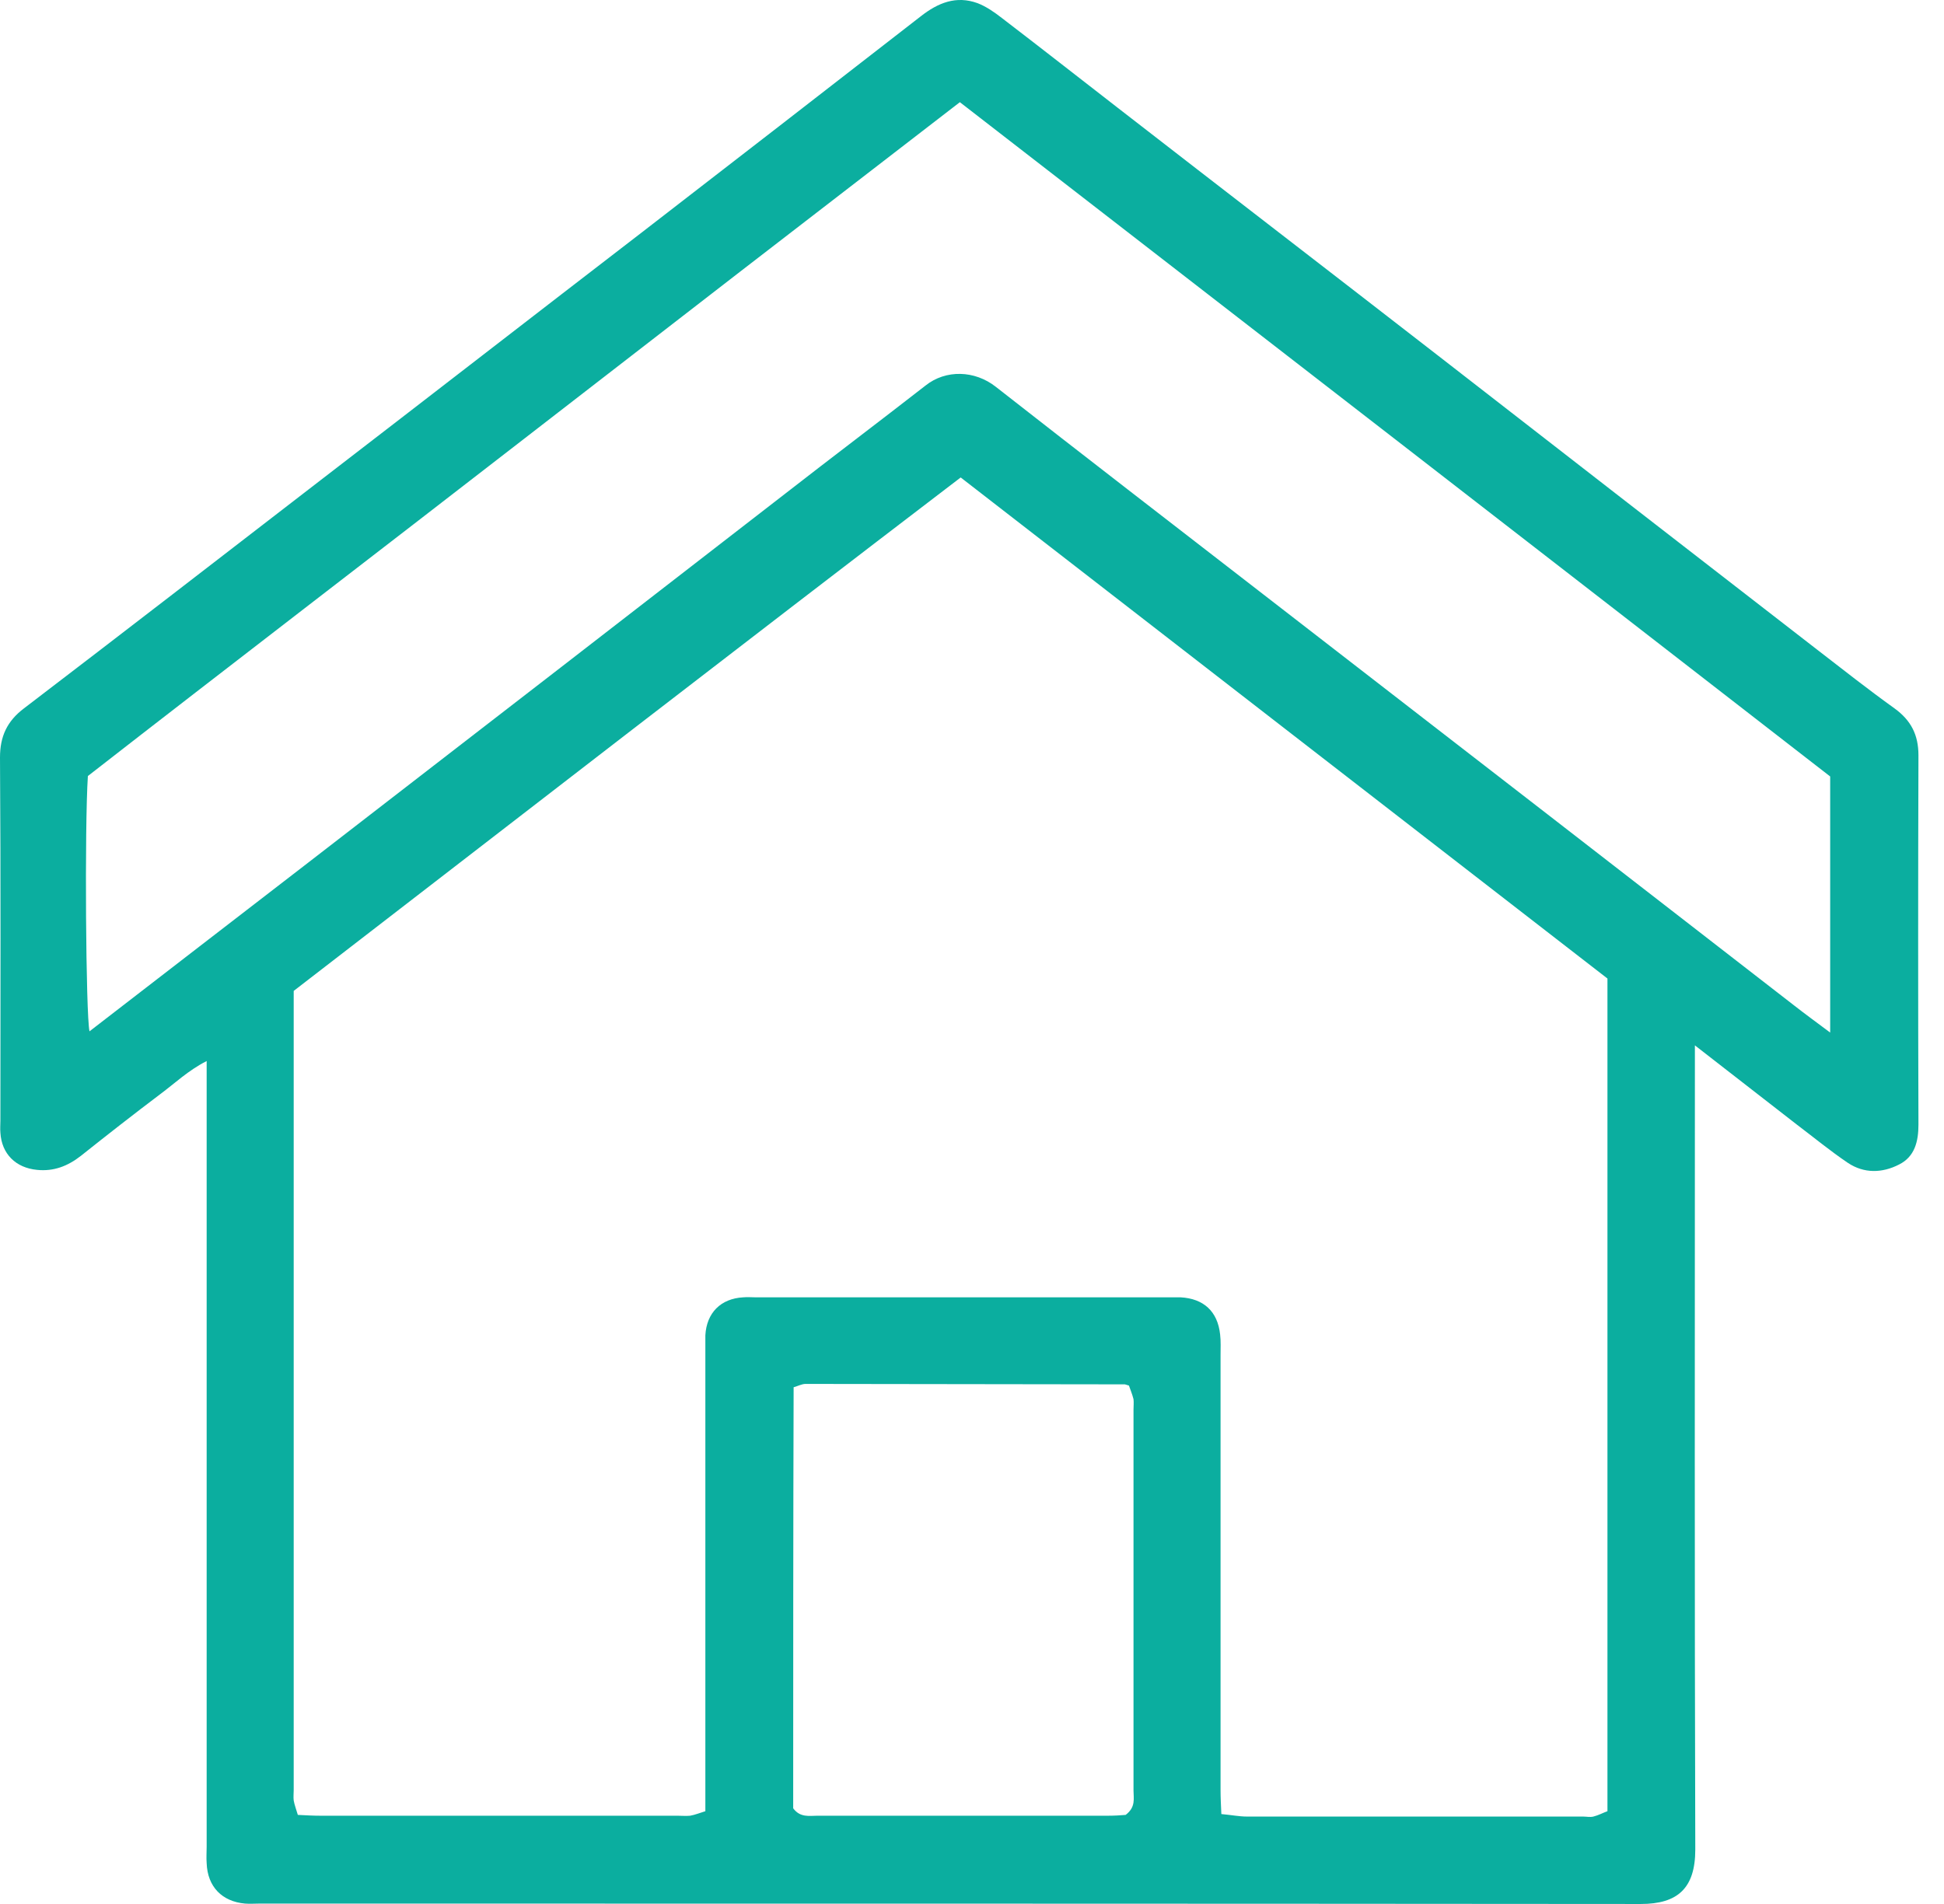 <svg xmlns="http://www.w3.org/2000/svg" width="49" height="48" viewBox="0 0 49 48" fill="none"><path d="M42.721 26.354C42.721 26.603 42.721 26.79 42.721 26.977C42.721 33.528 42.711 40.078 42.731 46.628C42.731 47.605 42.284 48 41.359 48C29.756 47.99 18.143 47.99 6.54 47.99C6.415 47.99 6.301 48 6.176 47.99C5.594 47.938 5.23 47.563 5.209 46.971C5.198 46.836 5.209 46.69 5.209 46.555C5.209 40.161 5.209 33.767 5.209 27.372C5.209 27.185 5.209 26.998 5.209 26.749C4.741 26.988 4.408 27.31 4.044 27.58C3.369 28.09 2.703 28.61 2.038 29.14C1.705 29.4 1.352 29.535 0.936 29.493C0.395 29.442 0.042 29.088 0.01 28.558C0 28.454 0.01 28.35 0.01 28.246C0.01 25.2 0.021 22.143 0 19.096C0 18.566 0.177 18.182 0.603 17.859C3.109 15.946 5.594 14.023 8.089 12.099C10.792 10.02 13.485 7.93 16.188 5.851C18.527 4.042 20.867 2.233 23.206 0.413C23.643 0.07 24.1 -0.117 24.641 0.08C24.859 0.164 25.067 0.309 25.254 0.455C26.232 1.203 27.198 1.962 28.165 2.711C30.858 4.801 33.561 6.88 36.254 8.97C39.436 11.444 42.627 13.919 45.809 16.383C46.454 16.882 47.088 17.381 47.753 17.859C48.169 18.161 48.356 18.525 48.356 19.044C48.346 22.143 48.346 25.252 48.356 28.35C48.356 28.776 48.263 29.161 47.867 29.358C47.441 29.577 46.984 29.587 46.578 29.317C46.131 29.015 45.715 28.672 45.289 28.35C44.447 27.695 43.615 27.05 42.721 26.354ZM7.403 24.981C7.403 25.189 7.403 25.303 7.403 25.428C7.403 31.999 7.403 38.56 7.403 45.13C7.403 45.214 7.392 45.307 7.403 45.39C7.423 45.505 7.465 45.609 7.507 45.754C7.715 45.765 7.902 45.775 8.089 45.775C11.083 45.775 14.088 45.775 17.082 45.775C17.186 45.775 17.29 45.785 17.394 45.775C17.519 45.754 17.644 45.702 17.779 45.661C17.779 45.422 17.779 45.234 17.779 45.047C17.779 41.388 17.779 37.738 17.779 34.078C17.779 33.943 17.779 33.798 17.779 33.663C17.81 33.101 18.163 32.737 18.735 32.706C18.839 32.696 18.943 32.706 19.047 32.706C22.53 32.706 26.013 32.706 29.496 32.706C29.579 32.706 29.673 32.706 29.756 32.706C30.338 32.737 30.692 33.06 30.754 33.642C30.775 33.819 30.765 33.985 30.765 34.162C30.765 37.821 30.765 41.471 30.765 45.13C30.765 45.318 30.775 45.505 30.785 45.733C31.024 45.754 31.232 45.796 31.43 45.796C34.258 45.796 37.075 45.796 39.904 45.796C39.987 45.796 40.08 45.817 40.163 45.796C40.288 45.765 40.403 45.702 40.517 45.661C40.517 38.643 40.517 31.687 40.517 24.669C35.09 20.469 29.652 16.248 24.215 12.037C18.579 16.341 12.996 20.666 7.403 24.981ZM24.194 2.576C20.482 5.435 16.822 8.263 13.173 11.091C9.513 13.929 5.833 16.747 2.215 19.564C2.131 20.843 2.163 25.584 2.256 26C4.096 24.576 5.937 23.162 7.767 21.748C9.887 20.105 12.008 18.473 14.129 16.83C16.022 15.364 17.904 13.908 19.796 12.442C20.971 11.527 22.156 10.633 23.331 9.718C23.84 9.313 24.568 9.334 25.098 9.75C27.302 11.476 29.527 13.191 31.742 14.906C34.164 16.778 36.587 18.66 39.009 20.531C41.078 22.132 43.137 23.733 45.206 25.335C45.497 25.563 45.798 25.782 46.131 26.031C46.131 23.858 46.131 21.748 46.131 19.575C38.843 13.919 31.523 8.252 24.194 2.576ZM19.993 45.588C20.17 45.827 20.399 45.775 20.596 45.775C23.04 45.775 25.473 45.775 27.916 45.775C28.082 45.775 28.259 45.765 28.373 45.754C28.633 45.557 28.571 45.338 28.571 45.141C28.571 41.939 28.571 38.736 28.571 35.534C28.571 35.451 28.581 35.357 28.571 35.274C28.54 35.149 28.488 35.025 28.456 34.931C28.384 34.91 28.363 34.9 28.352 34.9C25.67 34.9 22.988 34.889 20.305 34.889C20.212 34.889 20.118 34.941 20.004 34.973C19.993 38.528 19.993 42.063 19.993 45.588Z" fill="#0BAE9F"></path></svg>